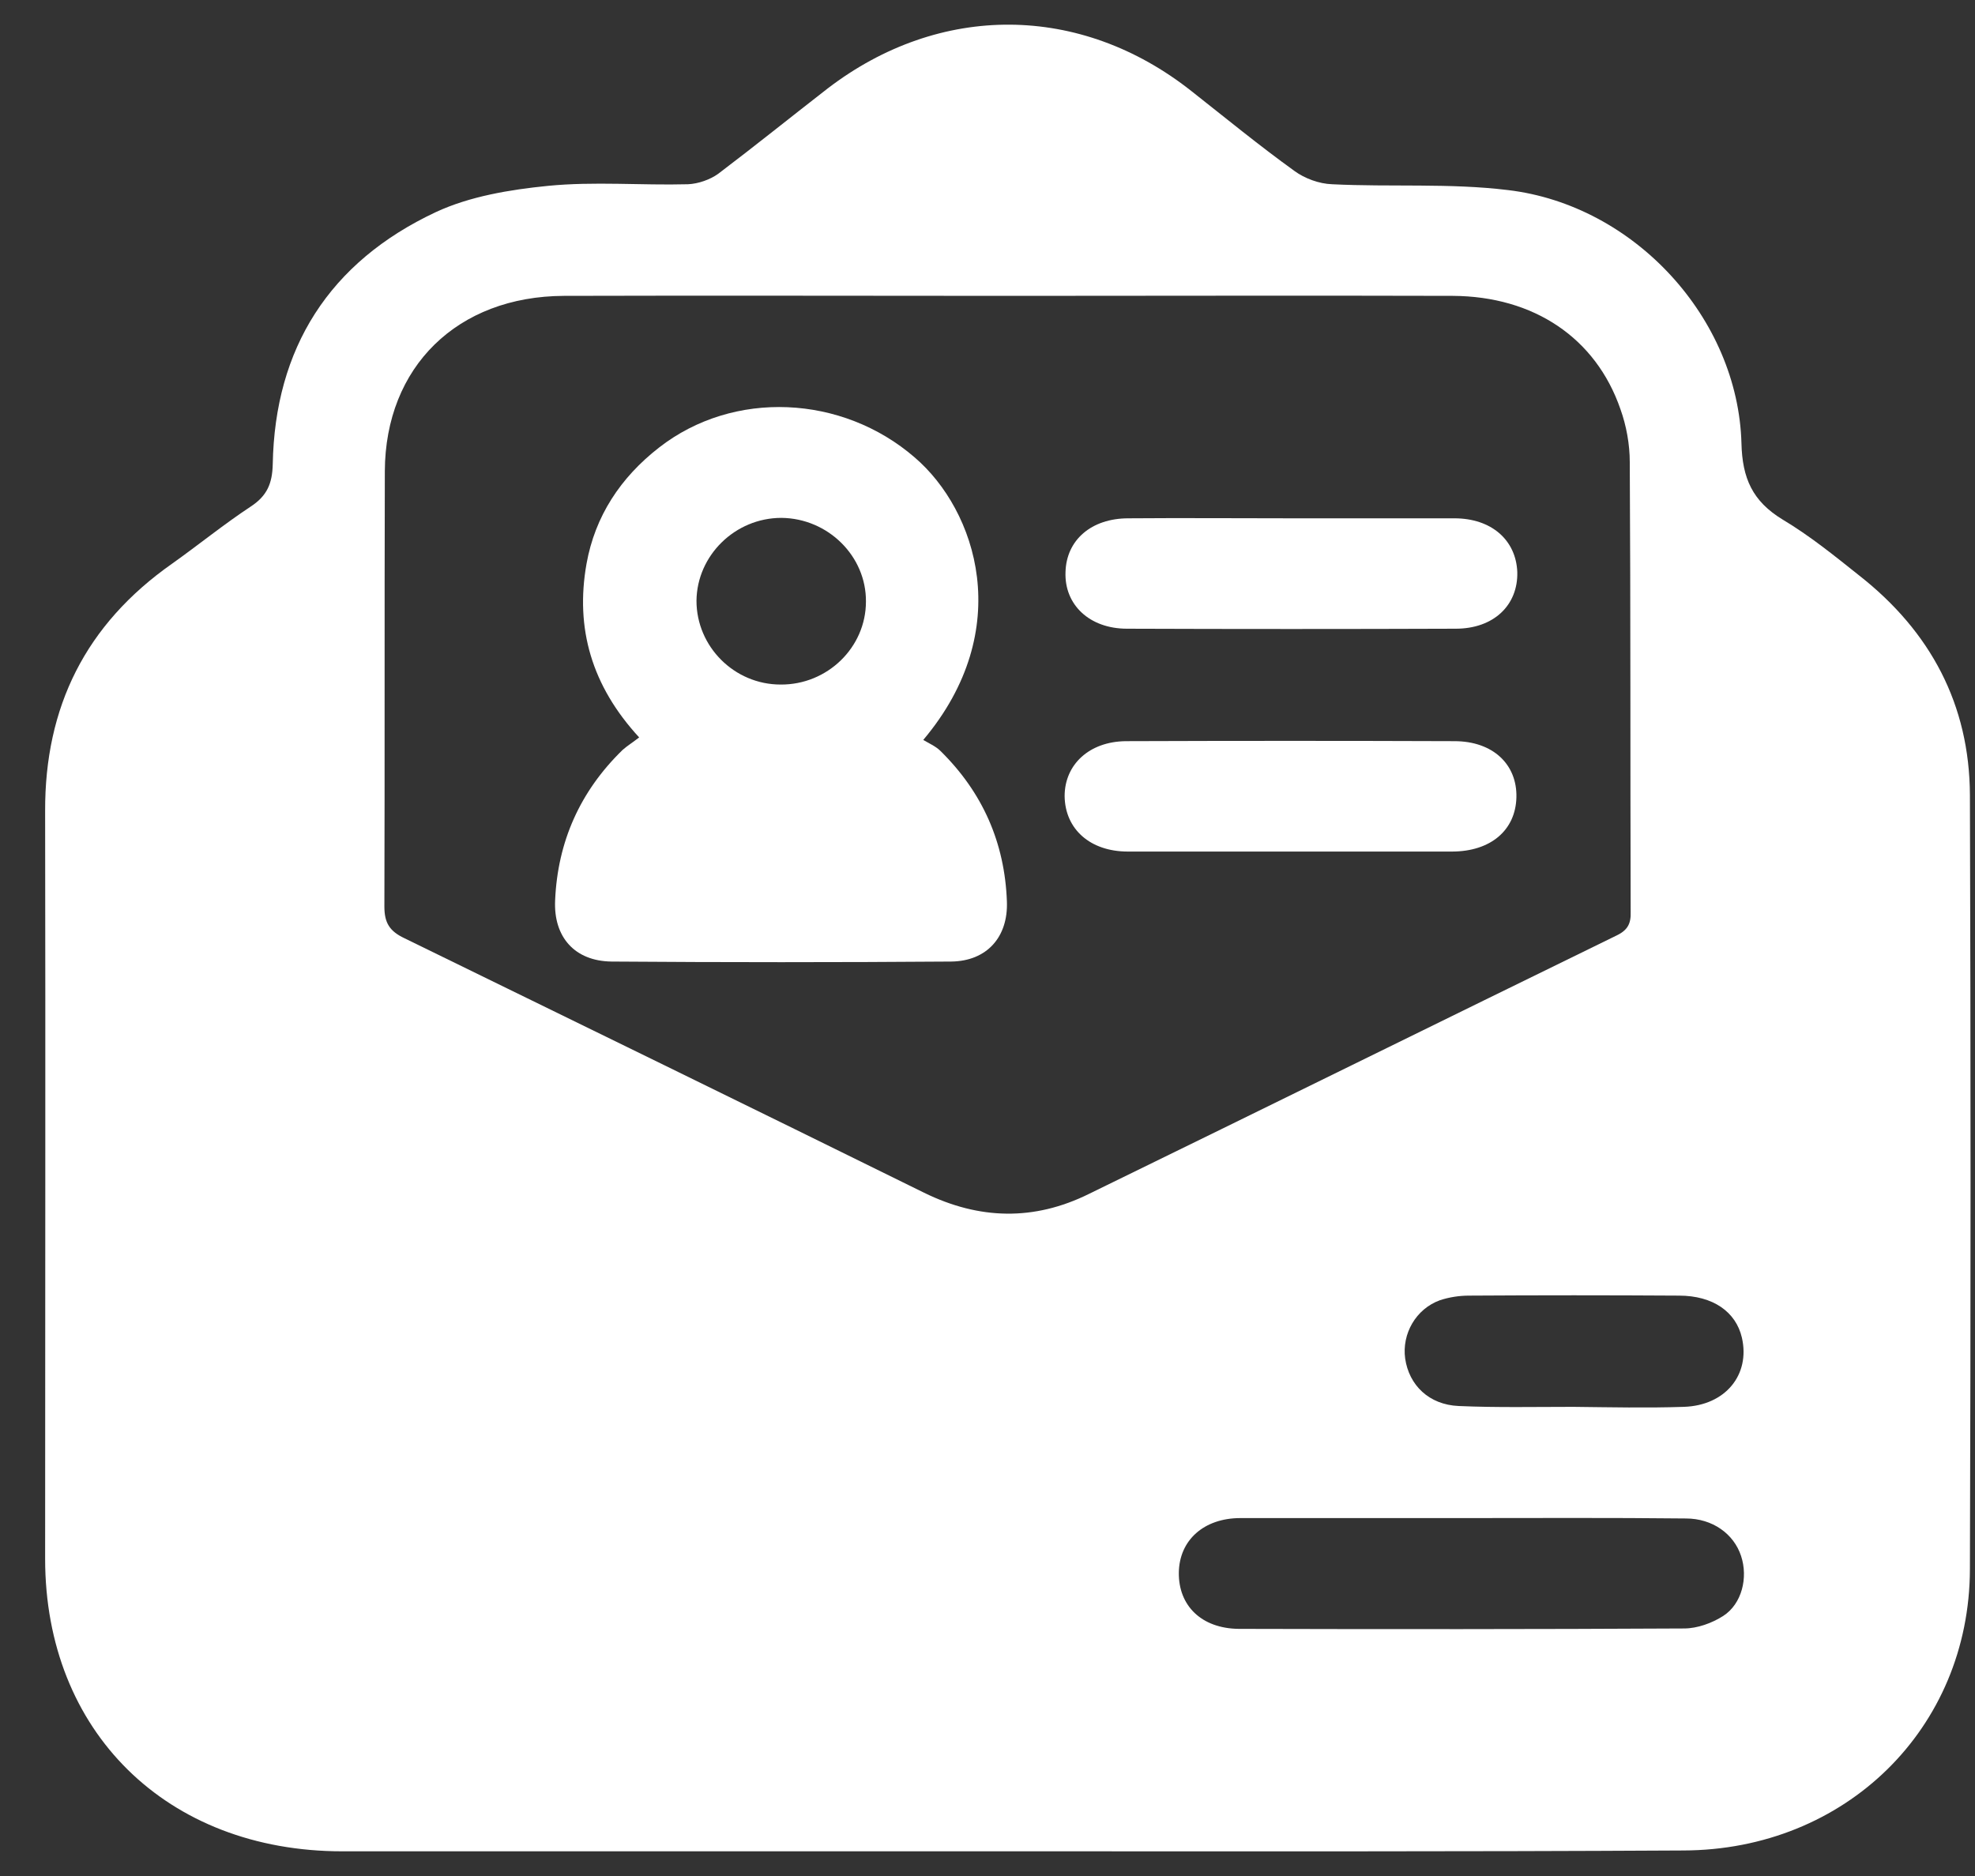 <svg width="40" height="38" viewBox="0 0 40 38" fill="none" xmlns="http://www.w3.org/2000/svg">
<rect x="0" y="0" width="40" height="38" fill="#333333" stroke="none"/>
<g clip-path="url(#clip0_150_3849)">
<path d="M20.436 37.5C15.938 37.5 11.44 37.5 6.934 37.5C3.374 37.5 0.914 35.07 0.914 31.576C0.914 26.531 0.923 21.485 0.914 16.43C0.906 14.321 1.731 12.65 3.485 11.418C4.019 11.039 4.526 10.625 5.076 10.262C5.412 10.043 5.515 9.79 5.524 9.402C5.567 7.056 6.667 5.309 8.826 4.297C9.514 3.976 10.331 3.841 11.096 3.765C12.034 3.672 12.988 3.757 13.934 3.732C14.141 3.723 14.381 3.639 14.545 3.521C15.293 2.955 16.024 2.365 16.764 1.791C19.034 0.053 21.88 0.069 24.125 1.841C24.822 2.39 25.501 2.947 26.215 3.462C26.421 3.613 26.713 3.723 26.98 3.732C28.167 3.791 29.362 3.706 30.54 3.85C33.103 4.153 35.201 6.449 35.27 8.98C35.287 9.689 35.494 10.153 36.104 10.524C36.655 10.853 37.154 11.258 37.652 11.655C39.106 12.794 39.888 14.279 39.897 16.101C39.914 21.333 39.914 26.564 39.897 31.787C39.888 35.011 37.377 37.474 34.092 37.483C29.543 37.508 24.985 37.5 20.436 37.5ZM20.453 5.993C17.443 5.993 14.433 5.984 11.423 5.993C9.265 6.001 7.803 7.427 7.794 9.545C7.785 12.482 7.794 15.418 7.785 18.363C7.785 18.692 7.889 18.861 8.19 19.004C11.698 20.717 15.207 22.43 18.716 24.16C19.834 24.708 20.943 24.733 22.052 24.185C25.613 22.447 29.173 20.692 32.733 18.953C32.965 18.844 33.034 18.709 33.026 18.473C33.017 15.435 33.026 12.397 33.008 9.36C33.008 9.005 32.94 8.625 32.819 8.288C32.321 6.845 31.065 6.001 29.422 5.993C26.438 5.984 23.446 5.993 20.453 5.993ZM29.586 30.75C28.098 30.75 26.61 30.75 25.122 30.75C24.383 30.75 23.884 31.197 23.875 31.855C23.867 32.522 24.331 32.986 25.088 32.994C28.098 33.002 31.099 33.002 34.109 32.986C34.376 32.986 34.677 32.876 34.901 32.732C35.279 32.488 35.408 31.956 35.262 31.517C35.115 31.07 34.685 30.758 34.144 30.758C32.621 30.741 31.099 30.75 29.586 30.75ZM31.865 28.497C32.613 28.505 33.352 28.522 34.101 28.497C34.944 28.471 35.451 27.847 35.279 27.096C35.158 26.573 34.694 26.244 34.006 26.244C32.587 26.235 31.168 26.235 29.749 26.244C29.551 26.244 29.345 26.277 29.164 26.337C28.674 26.514 28.39 27.02 28.459 27.518C28.537 28.058 28.941 28.454 29.543 28.48C30.317 28.514 31.091 28.497 31.865 28.497Z" fill="white"/>
<path d="M18.699 14.988C18.81 15.055 18.948 15.114 19.043 15.207C19.903 16.051 20.35 17.072 20.393 18.262C20.419 18.979 19.989 19.468 19.266 19.477C16.97 19.494 14.683 19.494 12.386 19.477C11.638 19.468 11.208 18.979 11.243 18.236C11.294 17.047 11.75 16.026 12.61 15.19C12.705 15.106 12.816 15.038 12.945 14.937C11.982 13.891 11.647 12.726 11.879 11.419C12.051 10.457 12.567 9.672 13.35 9.064C14.854 7.892 17.056 7.993 18.527 9.267C19.774 10.338 20.582 12.752 18.699 14.988ZM14.106 12.169C14.106 13.098 14.872 13.866 15.809 13.866C16.755 13.874 17.538 13.115 17.538 12.186C17.546 11.267 16.772 10.499 15.826 10.49C14.889 10.49 14.115 11.25 14.106 12.169Z" fill="white"/>
<path d="M26.111 17.249C25.019 17.249 23.936 17.249 22.843 17.249C22.078 17.249 21.571 16.794 21.562 16.127C21.562 15.486 22.061 15.021 22.8 15.013C25.019 15.005 27.238 15.005 29.457 15.013C30.239 15.013 30.729 15.486 30.712 16.152C30.695 16.819 30.188 17.249 29.405 17.249C28.313 17.249 27.212 17.249 26.111 17.249Z" fill="white"/>
<path d="M26.146 10.499C27.247 10.499 28.348 10.499 29.457 10.499C30.205 10.499 30.704 10.938 30.73 11.587C30.747 12.254 30.257 12.735 29.483 12.735C27.264 12.743 25.045 12.743 22.826 12.735C22.061 12.735 21.554 12.245 21.58 11.587C21.597 10.938 22.104 10.499 22.852 10.499C23.945 10.49 25.045 10.499 26.146 10.499Z" fill="white"/>
</g>
<defs>
<clipPath id="clip0_150_3849">
<rect width="39" height="37" fill="white" transform="translate(0.914 0.5)"/>
</clipPath>
</defs>
</svg>
